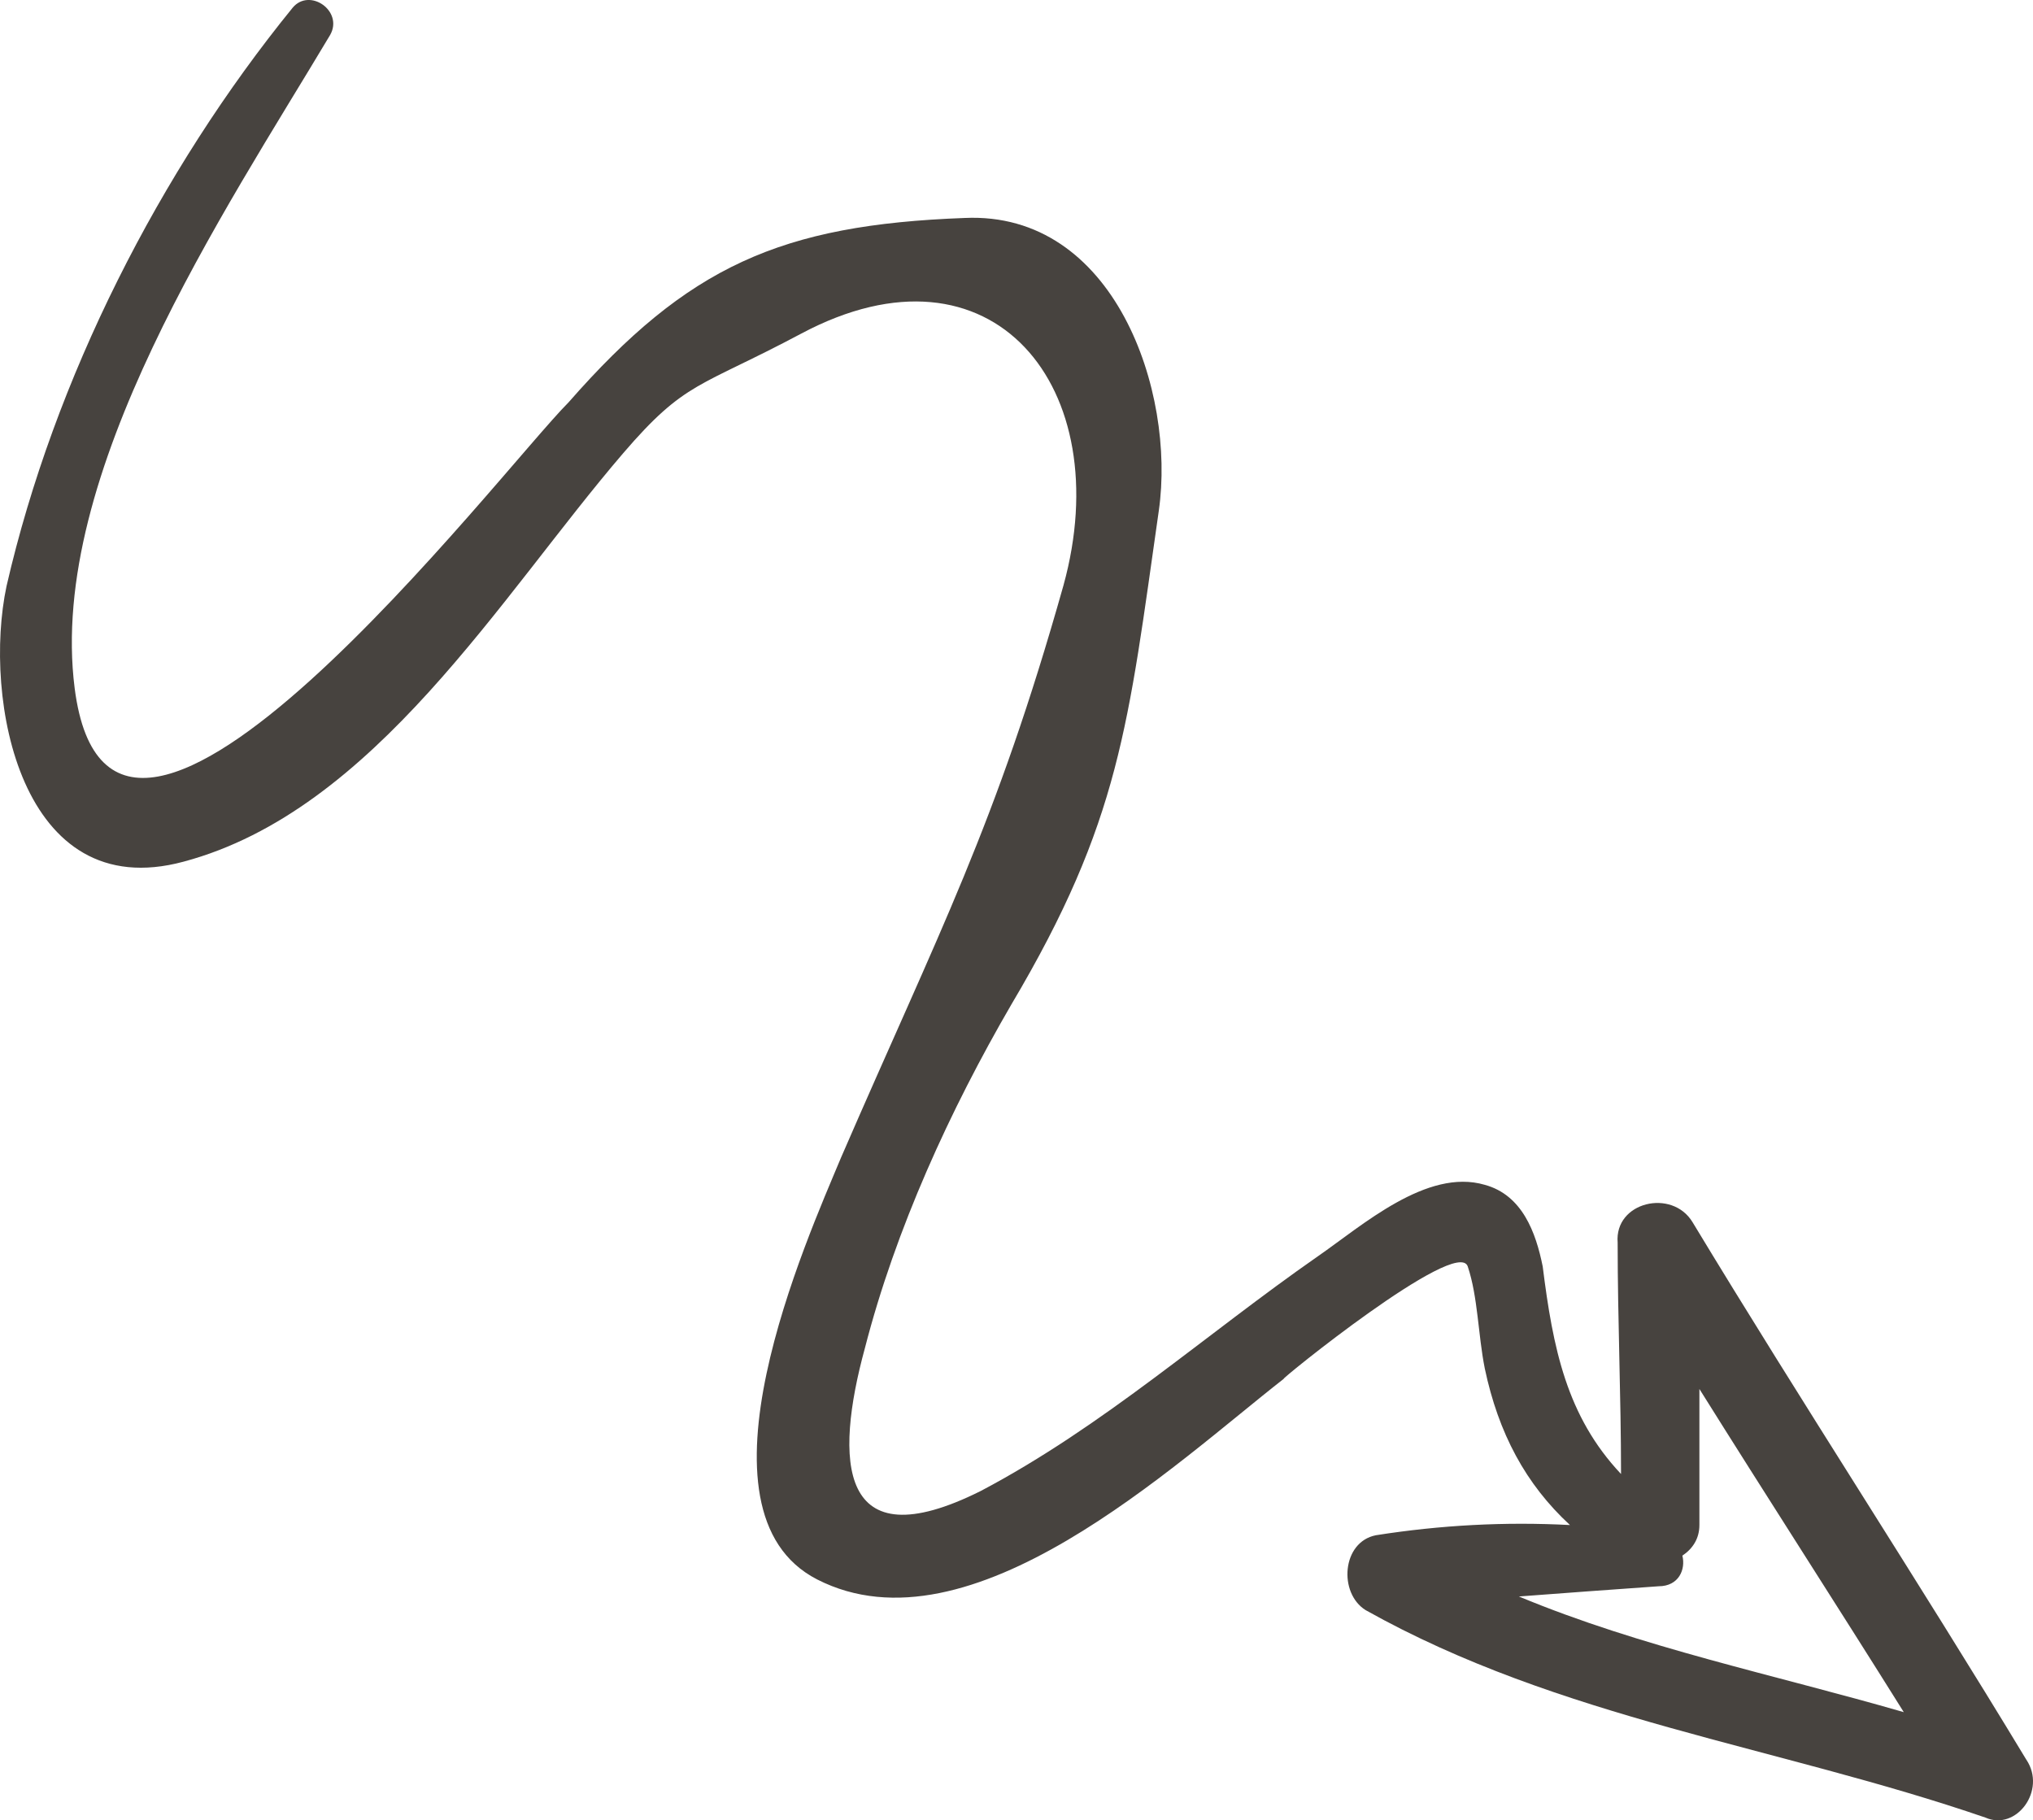 <svg width="86" height="77" fill="none" xmlns="http://www.w3.org/2000/svg"><path d="M85.72 74.44c-4.61-7.628-9.51-15.111-14.12-22.738-.865-1.439-3.314-.864-3.17.864 0 3.31.143 6.475.143 9.785-2.305-2.446-2.881-5.325-3.313-8.778-.289-1.44-.865-3.022-2.45-3.454-2.45-.72-5.187 1.727-7.06 3.022-4.755 3.31-9.077 7.196-14.265 9.93-6.051 3.022-6.195-1.295-4.898-6.044 1.296-5.037 3.602-10.074 6.195-14.535 4.611-7.77 4.942-11.83 6.239-20.896.72-5.037-1.873-12.664-8.213-12.376-7.78.288-11.714 2.044-16.757 7.8C21.169 19.9 4.743 41.486 3.158 29.11c-1.153-9.067 6.34-20.147 10.807-27.63C14.54.47 13.1-.537 12.38.326 6.76 7.234 2.294 16.013.277 24.791c-1.009 4.75.576 13.528 7.492 11.657 8.069-2.159 13.4-11.225 18.587-17.27 2.644-3.08 3.213-2.763 7.536-5.065 8.108-4.32 13.4 2.302 11.095 10.649-2.882 10.217-5.23 14.564-9.41 24.206-1.44 3.454-6.627 14.966-1.008 17.844 6.484 3.31 15.13-4.893 19.74-8.49-.288.144 7.349-6.044 7.78-4.749.433 1.295.433 2.878.721 4.317.577 2.734 1.73 4.893 3.603 6.62-2.738-.144-5.476 0-8.213.432-1.441.288-1.585 2.446-.433 3.166 8.213 4.605 17.435 5.756 26.224 8.778 1.297.576 2.594-1.151 1.73-2.447ZM70.16 67.1c.864 0 1.152-.72 1.008-1.295.433-.288.72-.72.72-1.295v-5.756c2.882 4.605 5.764 9.066 8.646 13.671-5.475-1.583-11.095-2.734-16.282-4.893 1.873-.144 3.89-.288 5.908-.432Z" fill="#47433F"/></svg>